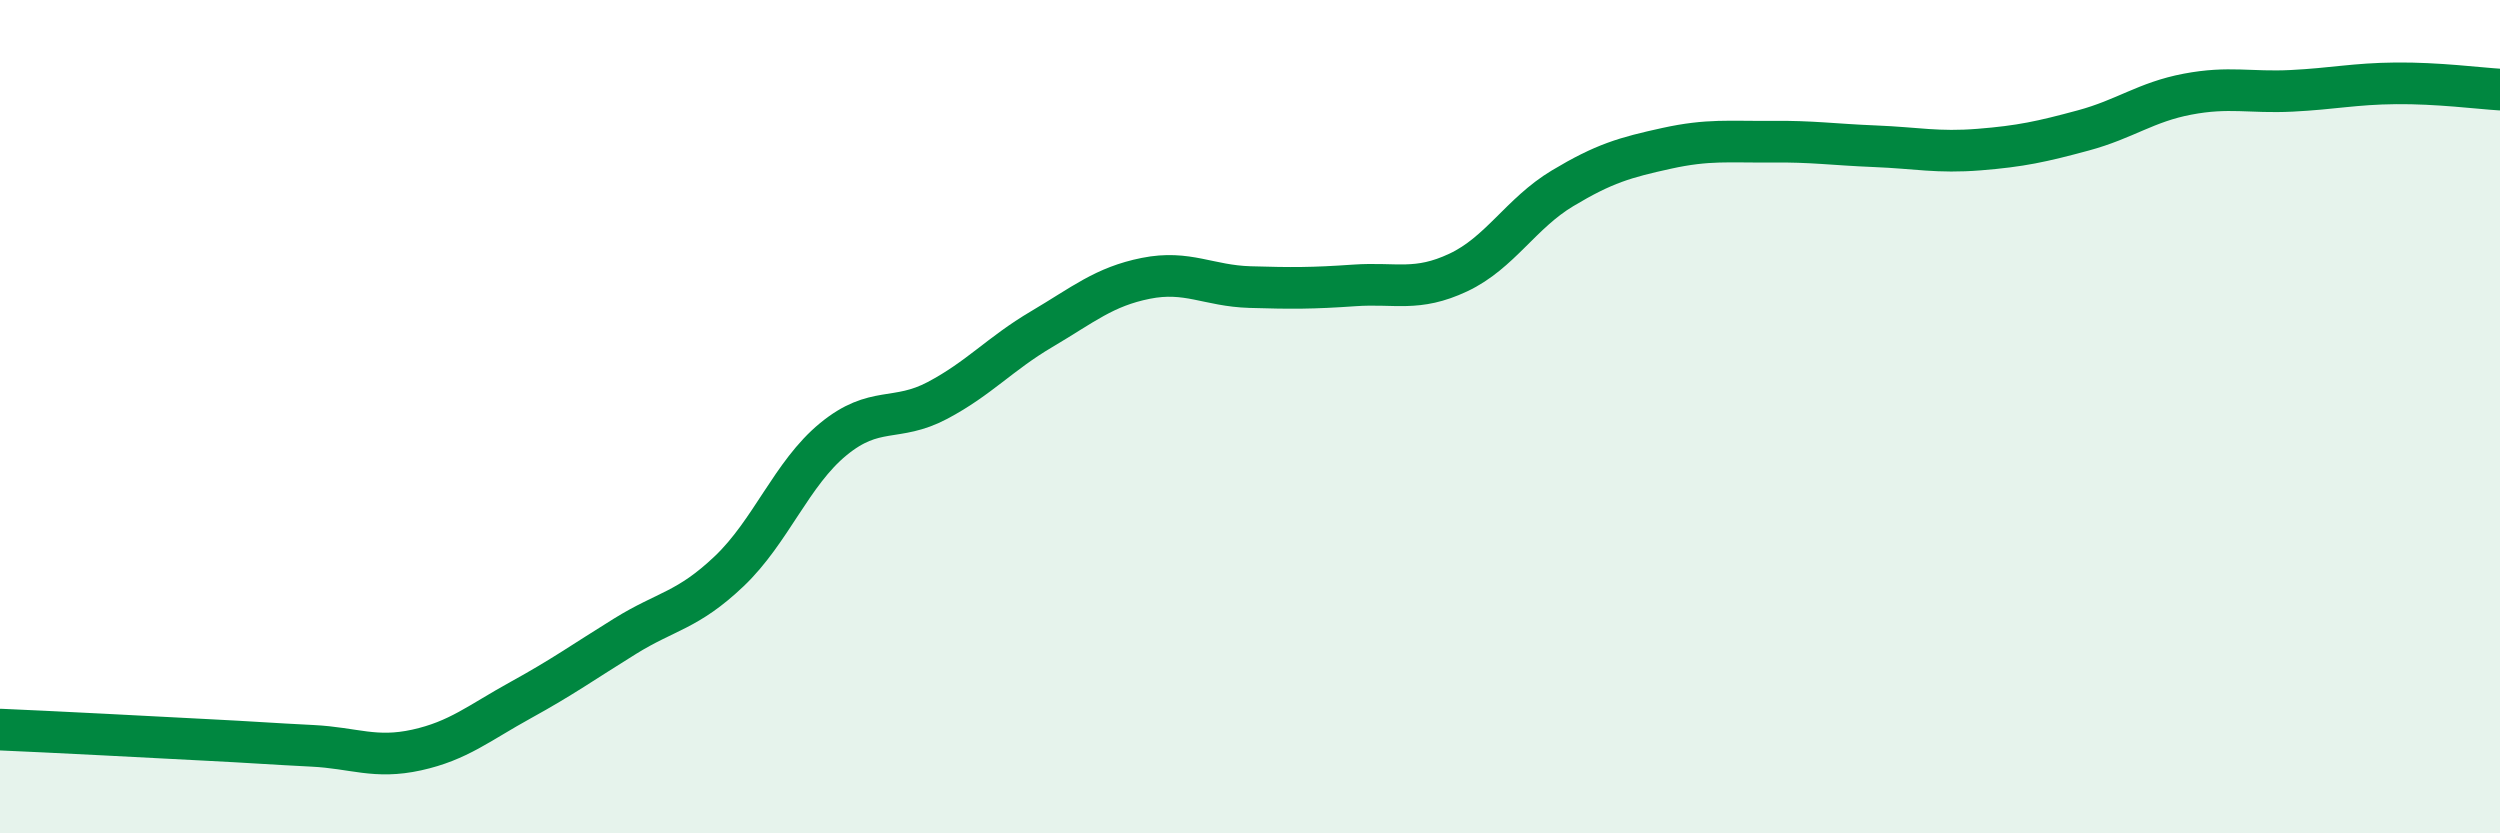 
    <svg width="60" height="20" viewBox="0 0 60 20" xmlns="http://www.w3.org/2000/svg">
      <path
        d="M 0,17.51 C 0.5,17.53 1.5,17.58 2.5,17.63 C 3.5,17.68 4,17.71 5,17.76 C 6,17.81 6.5,17.85 7.5,17.9 C 8.5,17.95 9,18.22 10,18 C 11,17.78 11.5,17.35 12.5,16.8 C 13.5,16.25 14,15.89 15,15.27 C 16,14.65 16.5,14.66 17.5,13.71 C 18.5,12.76 19,11.36 20,10.54 C 21,9.72 21.5,10.14 22.5,9.61 C 23.5,9.08 24,8.49 25,7.9 C 26,7.31 26.5,6.88 27.5,6.68 C 28.5,6.48 29,6.86 30,6.89 C 31,6.92 31.5,6.92 32.5,6.85 C 33.5,6.78 34,7.01 35,6.54 C 36,6.07 36.5,5.12 37.5,4.52 C 38.5,3.92 39,3.78 40,3.56 C 41,3.34 41.5,3.41 42.5,3.4 C 43.5,3.39 44,3.47 45,3.51 C 46,3.55 46.5,3.67 47.5,3.59 C 48.5,3.51 49,3.4 50,3.13 C 51,2.86 51.5,2.45 52.5,2.26 C 53.5,2.07 54,2.23 55,2.18 C 56,2.13 56.5,2.01 57.5,2 C 58.5,1.99 59.5,2.12 60,2.15L60 20L0 20Z"
        fill="#008740"
        opacity="0.1"
        stroke-linecap="round"
        stroke-linejoin="round"
      />
      <path
        d="M 0,17.51 C 0.5,17.53 1.5,17.58 2.5,17.63 C 3.5,17.68 4,17.71 5,17.76 C 6,17.81 6.5,17.85 7.5,17.9 C 8.5,17.95 9,18.22 10,18 C 11,17.78 11.5,17.35 12.5,16.8 C 13.5,16.25 14,15.89 15,15.27 C 16,14.65 16.5,14.66 17.5,13.71 C 18.5,12.76 19,11.36 20,10.54 C 21,9.72 21.5,10.14 22.5,9.61 C 23.5,9.08 24,8.49 25,7.9 C 26,7.31 26.5,6.88 27.5,6.68 C 28.5,6.48 29,6.86 30,6.89 C 31,6.92 31.5,6.92 32.5,6.85 C 33.5,6.78 34,7.01 35,6.54 C 36,6.07 36.5,5.12 37.5,4.52 C 38.5,3.92 39,3.78 40,3.56 C 41,3.34 41.5,3.41 42.5,3.4 C 43.5,3.39 44,3.47 45,3.51 C 46,3.55 46.5,3.67 47.5,3.59 C 48.5,3.51 49,3.4 50,3.13 C 51,2.86 51.5,2.45 52.5,2.26 C 53.5,2.07 54,2.23 55,2.18 C 56,2.13 56.5,2.01 57.5,2 C 58.5,1.99 59.5,2.12 60,2.15"
        stroke="#008740"
        stroke-width="1"
        fill="none"
        stroke-linecap="round"
        stroke-linejoin="round"
      />
    </svg>
  